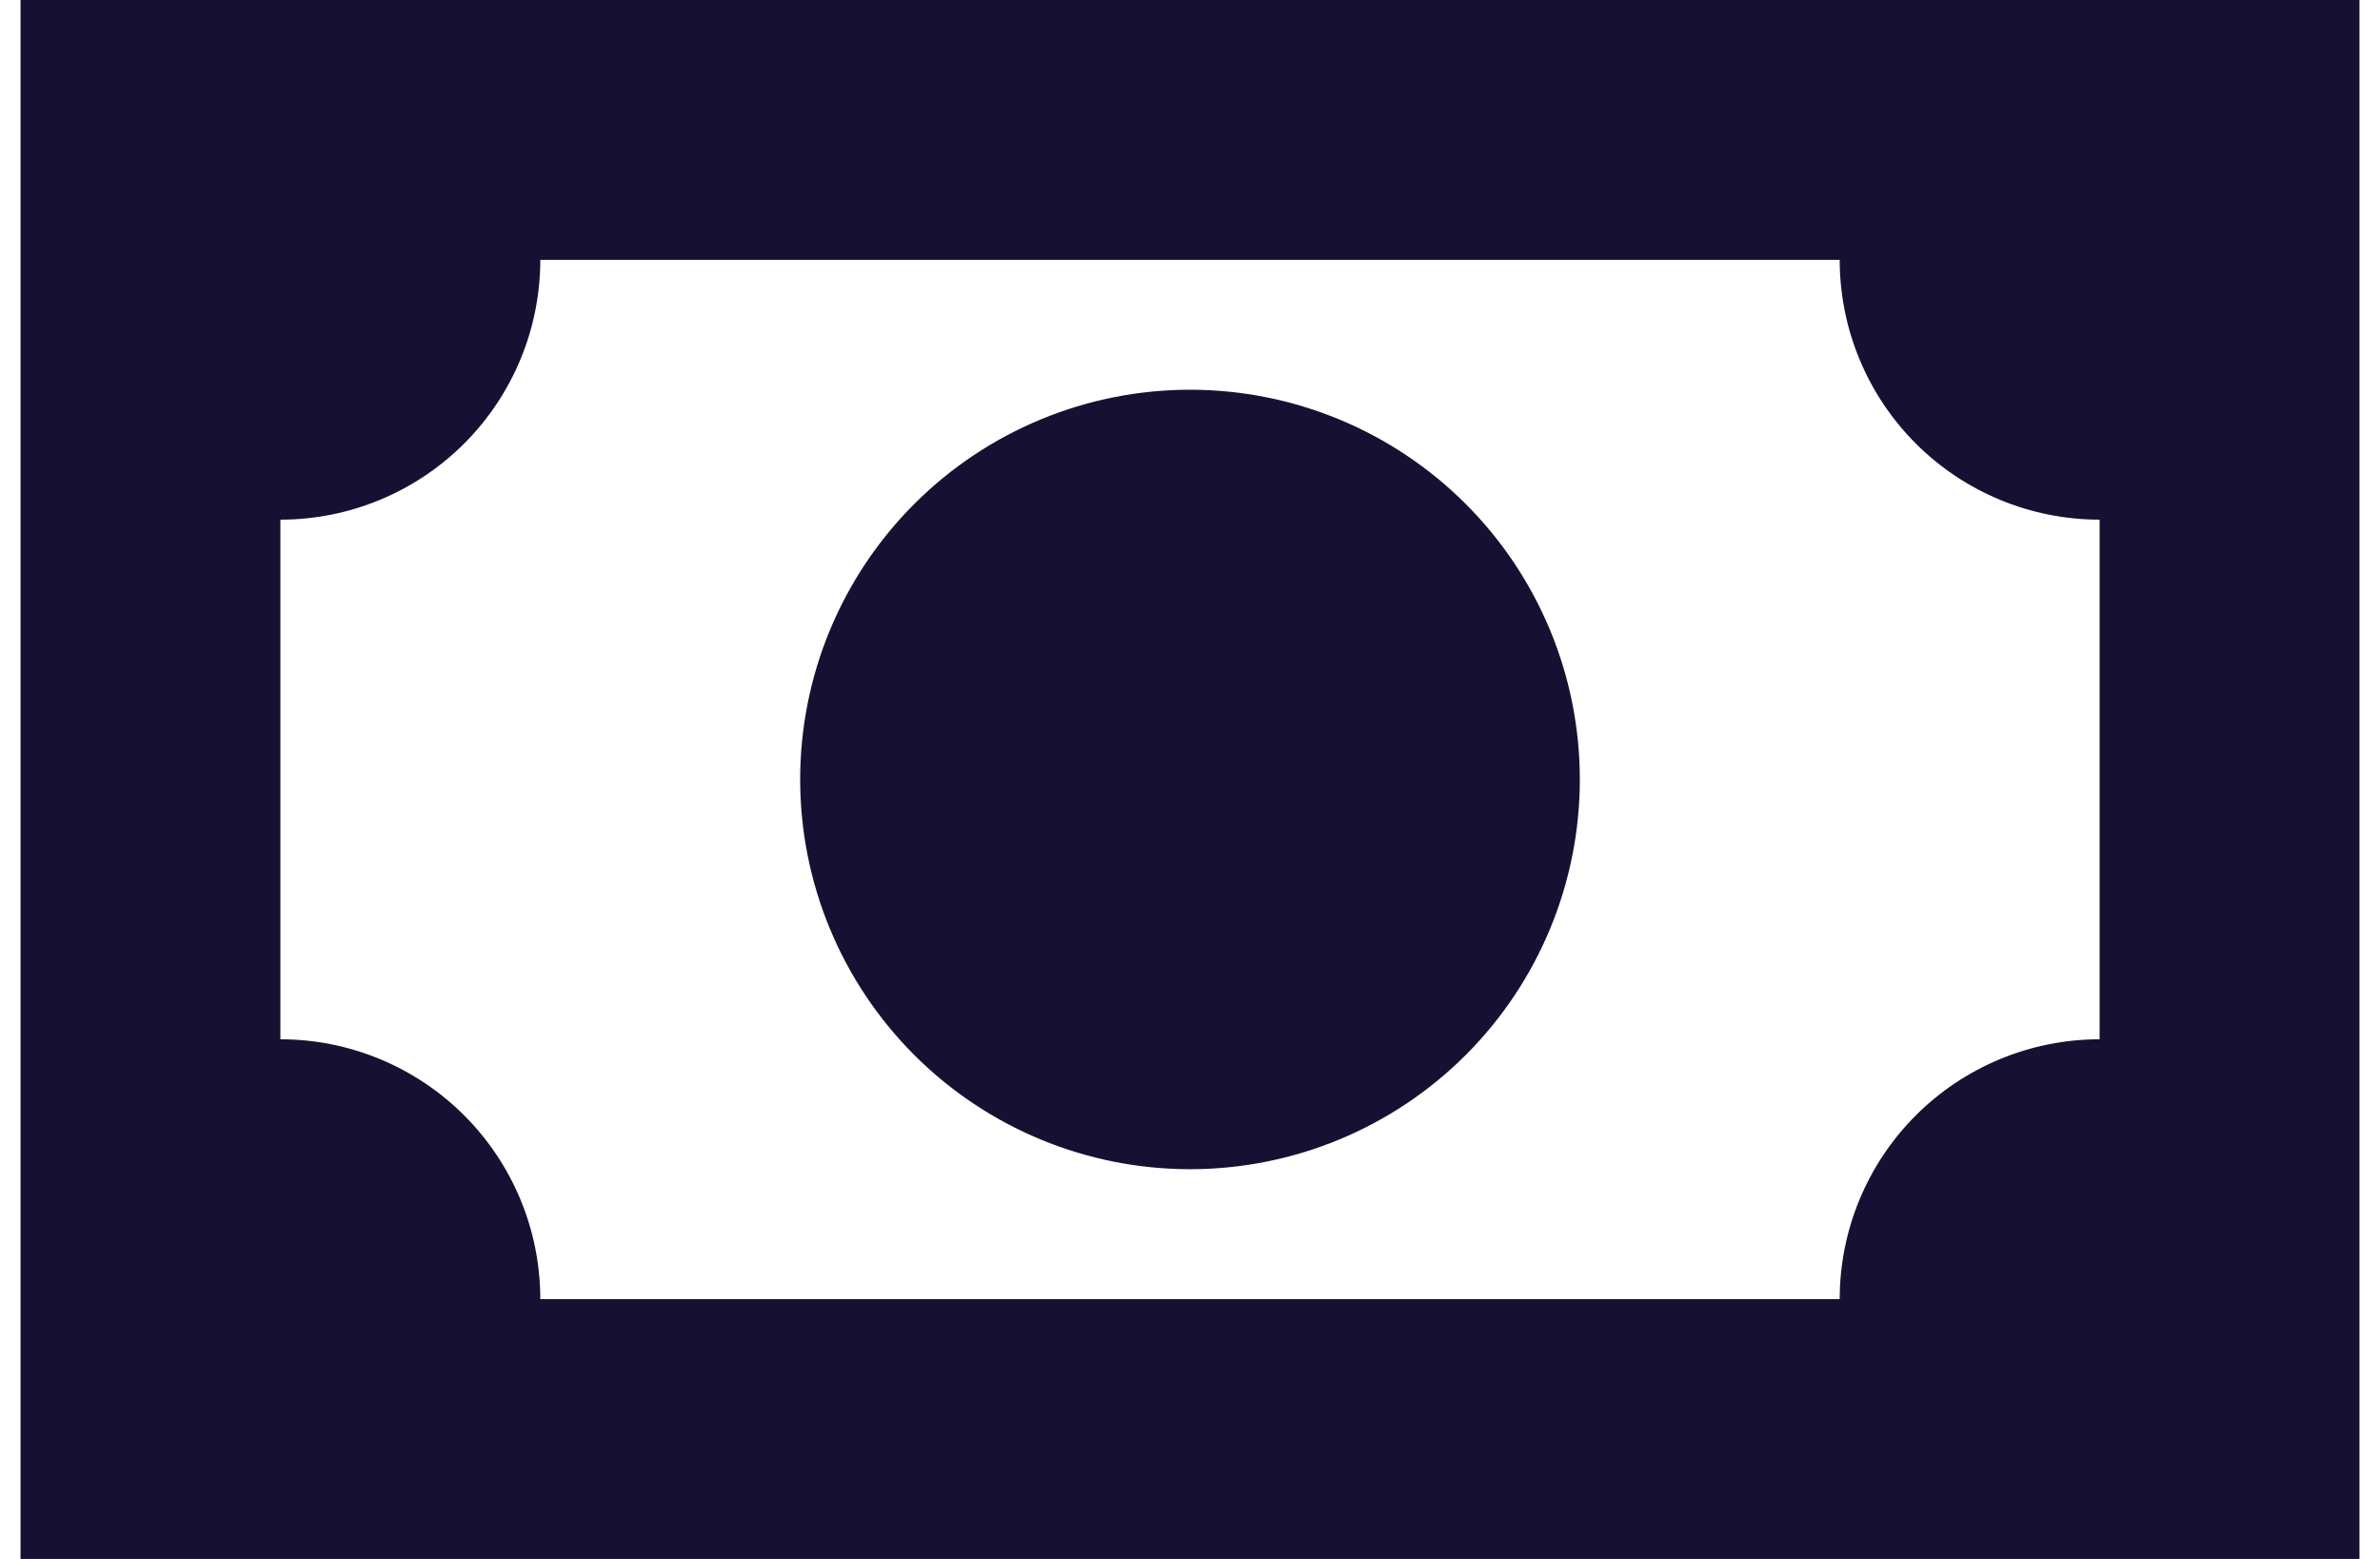 <svg width="58" height="38" viewBox="0 0 58 38" fill="none" xmlns="http://www.w3.org/2000/svg">
<path d="M0.5 0H57.5V38H0.5V0ZM29 9.5C31.52 9.5 33.936 10.501 35.718 12.283C37.499 14.064 38.5 16.48 38.5 19C38.5 21.52 37.499 23.936 35.718 25.718C33.936 27.499 31.52 28.5 29 28.5C26.48 28.5 24.064 27.499 22.282 25.718C20.501 23.936 19.5 21.52 19.5 19C19.5 16.48 20.501 14.064 22.282 12.283C24.064 10.501 26.48 9.5 29 9.5ZM13.167 6.333C13.167 8.013 12.499 9.624 11.312 10.812C10.124 11.999 8.513 12.667 6.833 12.667V25.333C8.513 25.333 10.124 26.001 11.312 27.188C12.499 28.376 13.167 29.987 13.167 31.667H44.833C44.833 29.987 45.501 28.376 46.688 27.188C47.876 26.001 49.487 25.333 51.167 25.333V12.667C49.487 12.667 47.876 11.999 46.688 10.812C45.501 9.624 44.833 8.013 44.833 6.333H13.167Z" fill="#161032"/>
</svg>
